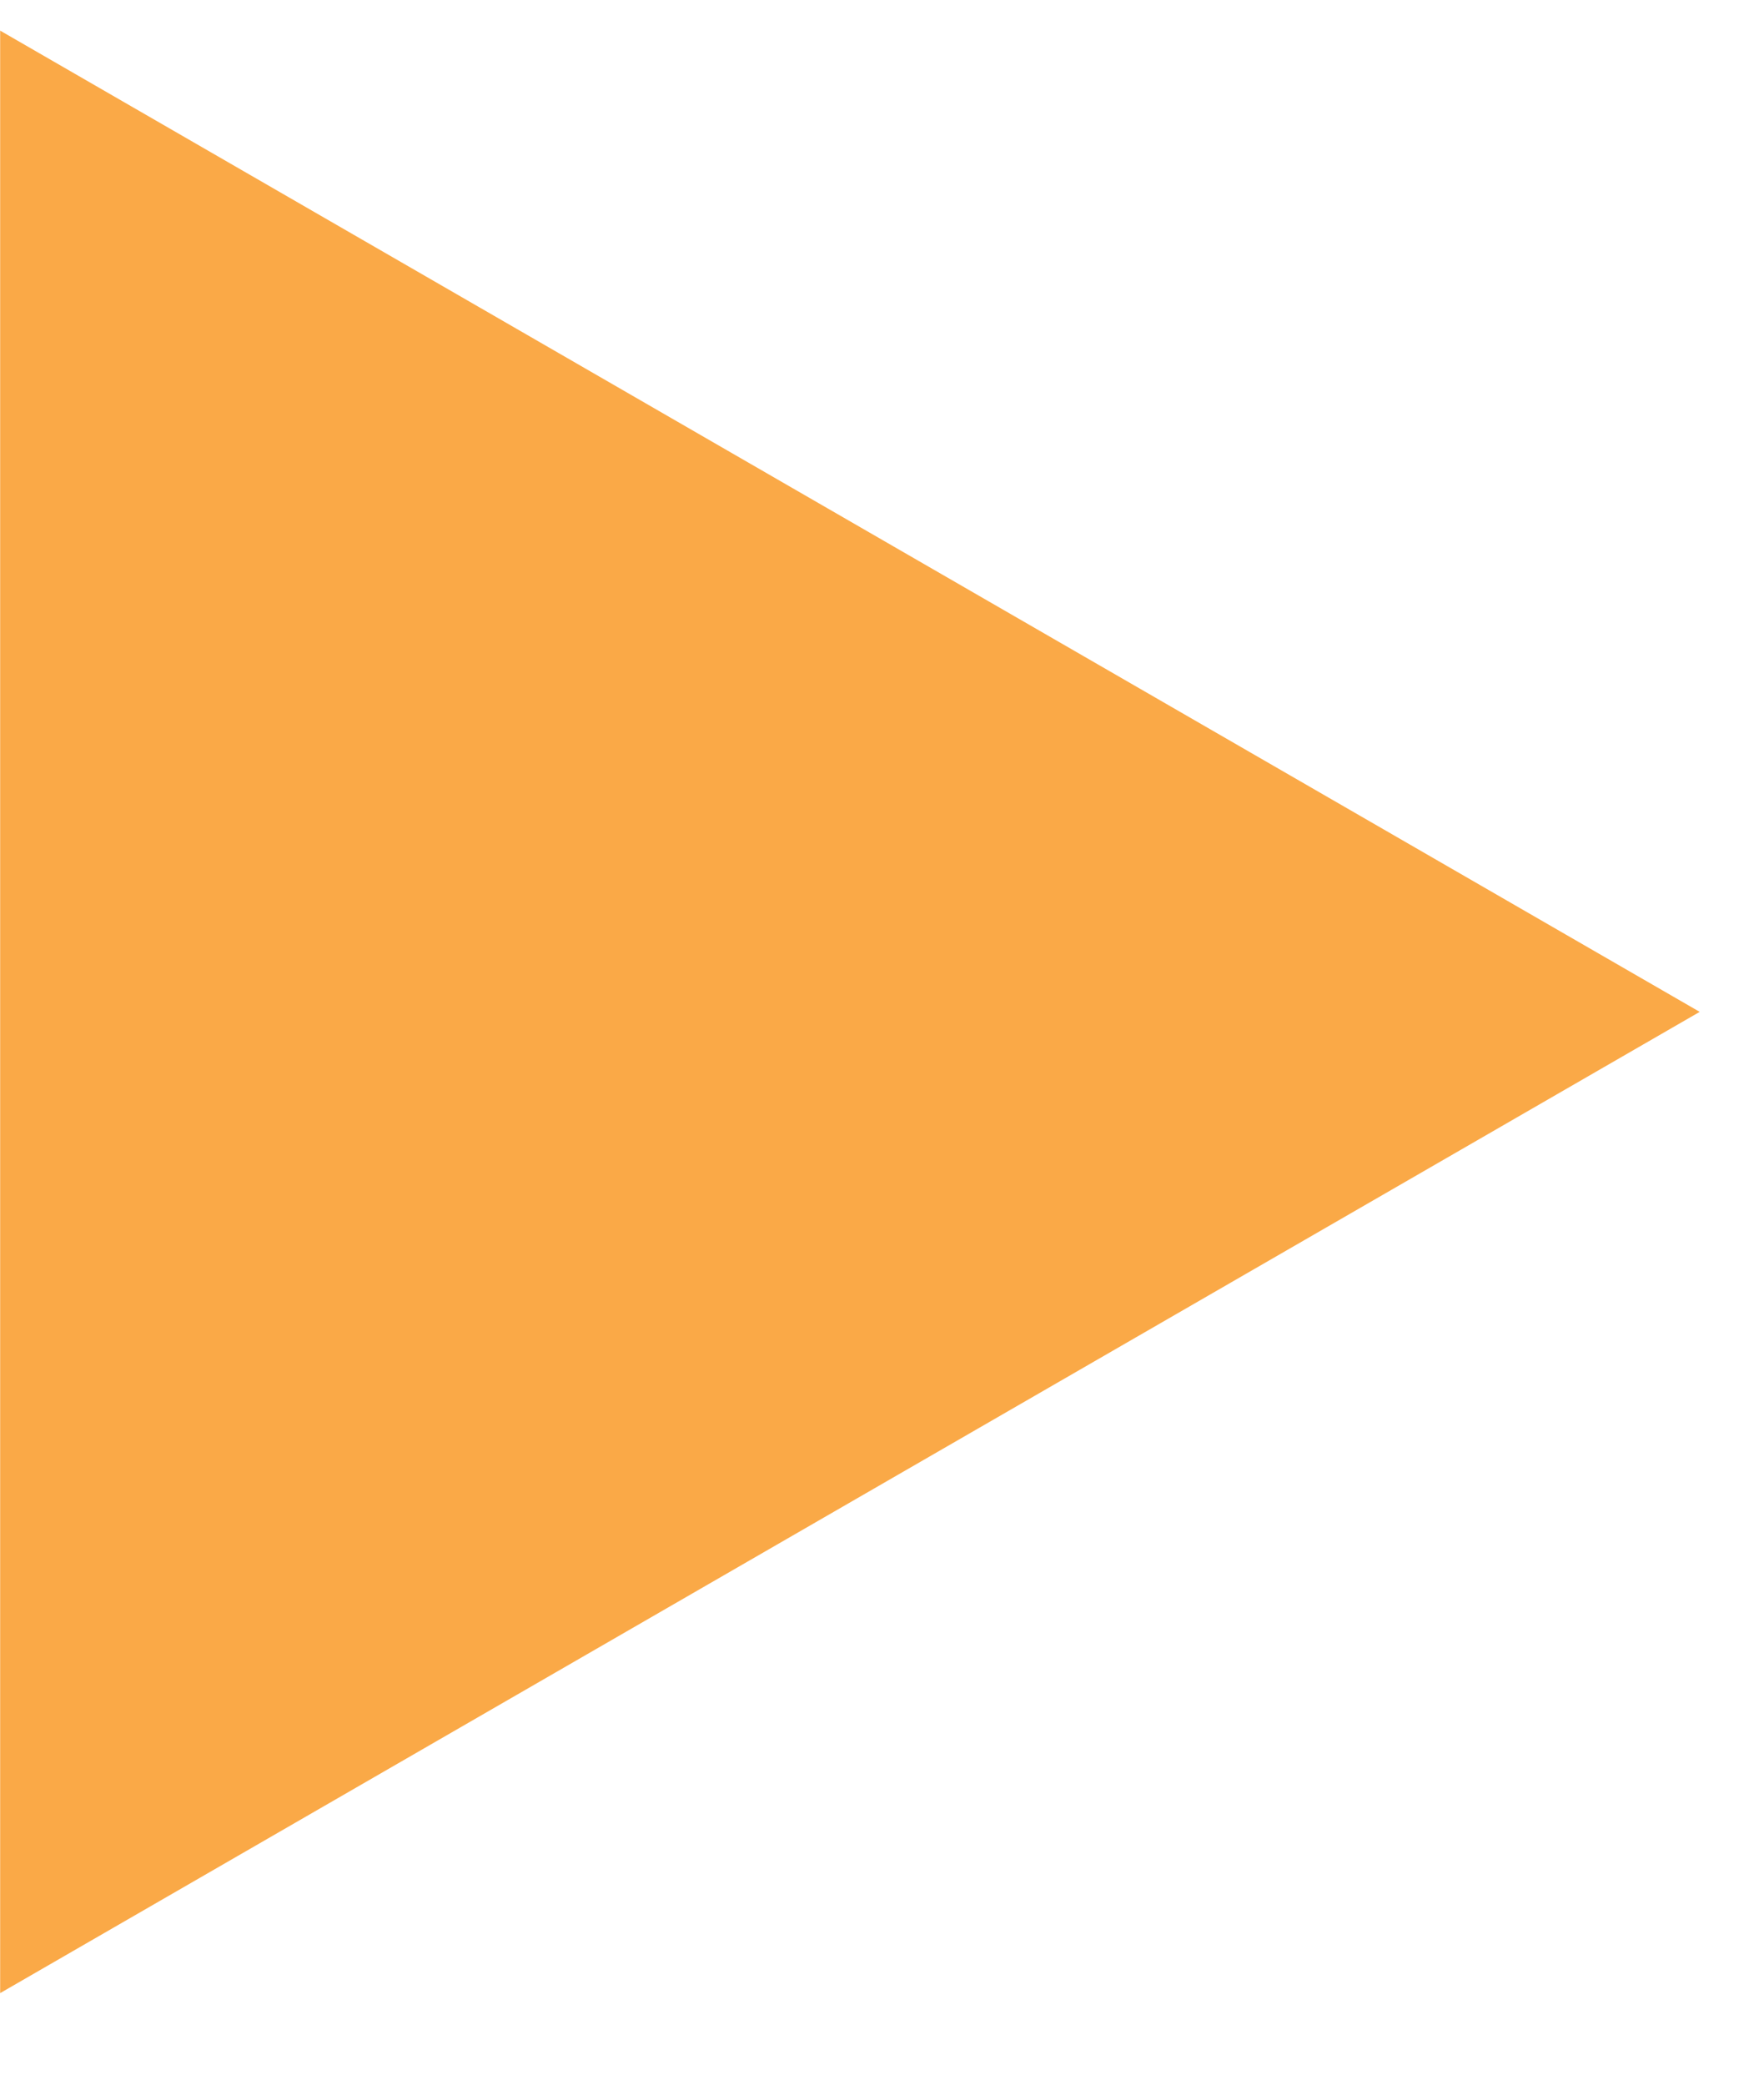 <?xml version="1.0" encoding="UTF-8"?> <svg xmlns="http://www.w3.org/2000/svg" width="11" height="13" viewBox="0 0 11 13" fill="none"><path d="M10.599 6.31L0.001 12.429L0.001 0.191L10.599 6.31Z" fill="#FAA947"></path></svg> 